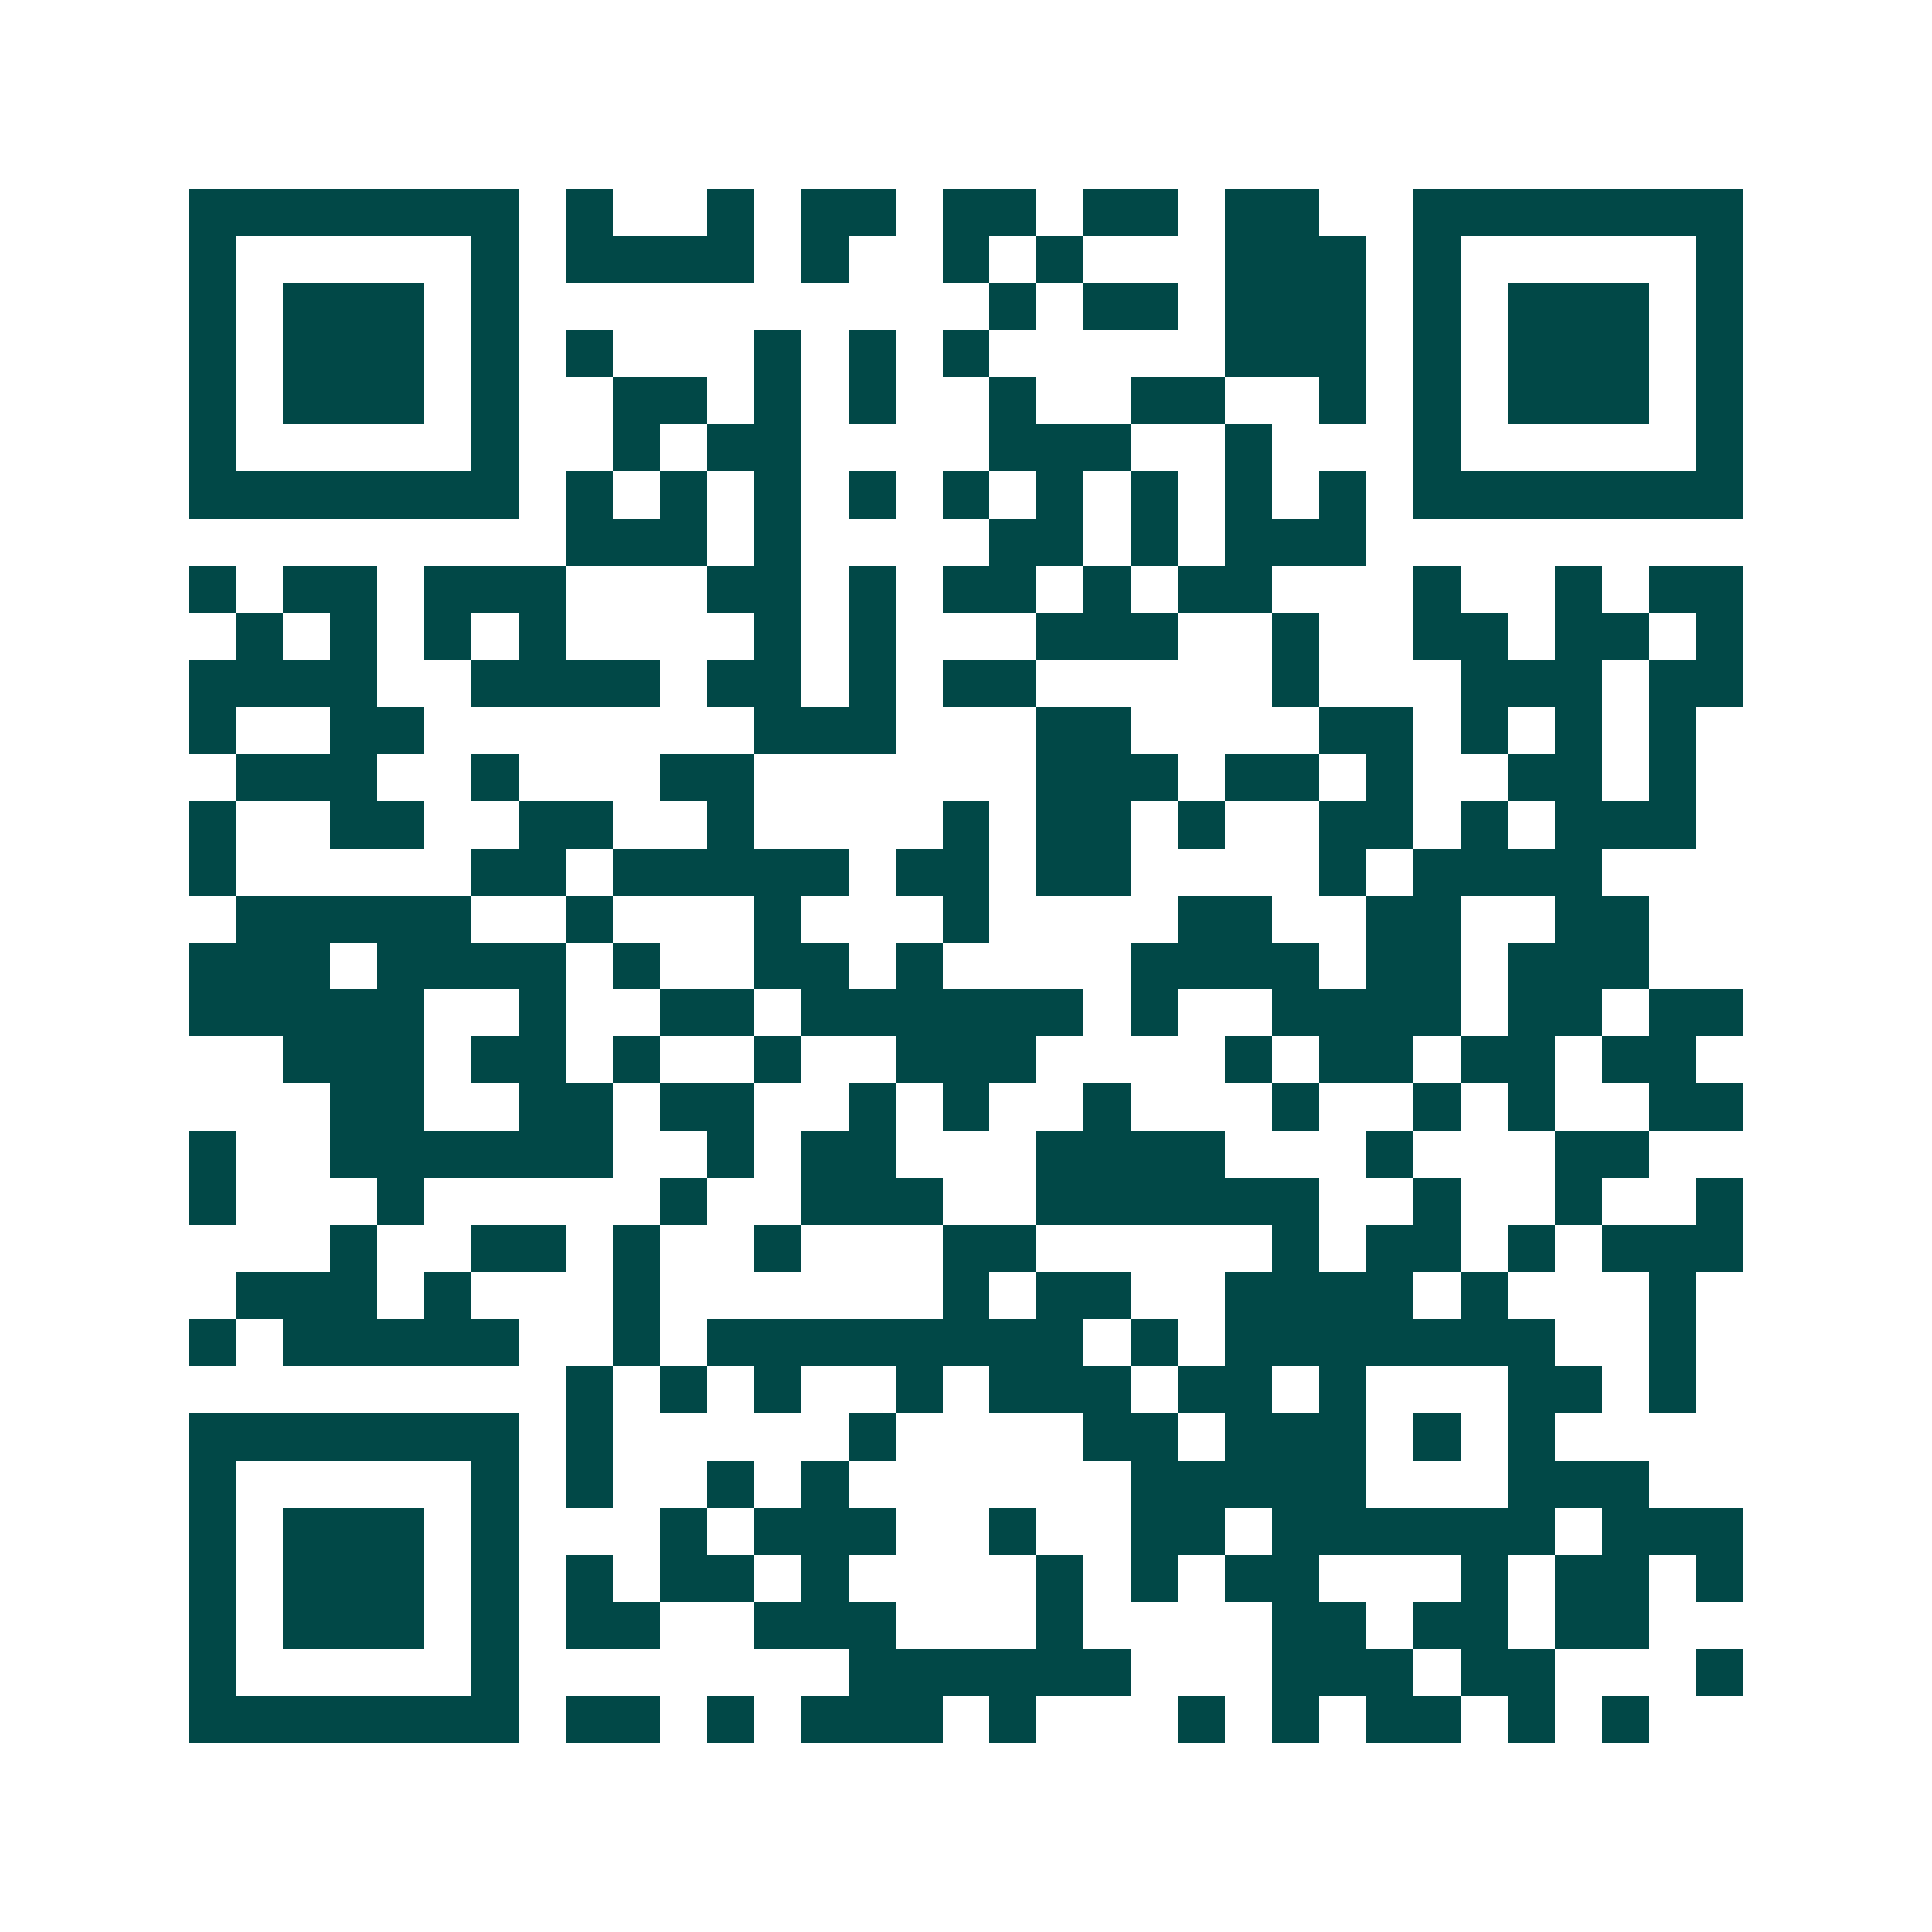 <svg xmlns="http://www.w3.org/2000/svg" width="200" height="200" viewBox="0 0 41 41" shape-rendering="crispEdges"><path fill="#ffffff" d="M0 0h41v41H0z"/><path stroke="#014847" d="M4 4.5h7m1 0h1m2 0h1m1 0h2m1 0h2m1 0h2m1 0h2m2 0h7M4 5.5h1m5 0h1m1 0h4m1 0h1m2 0h1m1 0h1m3 0h3m1 0h1m5 0h1M4 6.5h1m1 0h3m1 0h1m10 0h1m1 0h2m1 0h3m1 0h1m1 0h3m1 0h1M4 7.5h1m1 0h3m1 0h1m1 0h1m3 0h1m1 0h1m1 0h1m5 0h3m1 0h1m1 0h3m1 0h1M4 8.5h1m1 0h3m1 0h1m2 0h2m1 0h1m1 0h1m2 0h1m2 0h2m2 0h1m1 0h1m1 0h3m1 0h1M4 9.5h1m5 0h1m2 0h1m1 0h2m4 0h3m2 0h1m3 0h1m5 0h1M4 10.5h7m1 0h1m1 0h1m1 0h1m1 0h1m1 0h1m1 0h1m1 0h1m1 0h1m1 0h1m1 0h7M12 11.5h3m1 0h1m4 0h2m1 0h1m1 0h3M4 12.5h1m1 0h2m1 0h3m3 0h2m1 0h1m1 0h2m1 0h1m1 0h2m3 0h1m2 0h1m1 0h2M5 13.5h1m1 0h1m1 0h1m1 0h1m4 0h1m1 0h1m3 0h3m2 0h1m2 0h2m1 0h2m1 0h1M4 14.5h4m2 0h4m1 0h2m1 0h1m1 0h2m5 0h1m3 0h3m1 0h2M4 15.5h1m2 0h2m7 0h3m3 0h2m4 0h2m1 0h1m1 0h1m1 0h1M5 16.5h3m2 0h1m3 0h2m6 0h3m1 0h2m1 0h1m2 0h2m1 0h1M4 17.5h1m2 0h2m2 0h2m2 0h1m4 0h1m1 0h2m1 0h1m2 0h2m1 0h1m1 0h3M4 18.5h1m5 0h2m1 0h5m1 0h2m1 0h2m4 0h1m1 0h4M5 19.5h5m2 0h1m3 0h1m3 0h1m4 0h2m2 0h2m2 0h2M4 20.5h3m1 0h4m1 0h1m2 0h2m1 0h1m4 0h4m1 0h2m1 0h3M4 21.5h5m2 0h1m2 0h2m1 0h6m1 0h1m2 0h4m1 0h2m1 0h2M6 22.5h3m1 0h2m1 0h1m2 0h1m2 0h3m4 0h1m1 0h2m1 0h2m1 0h2M7 23.5h2m2 0h2m1 0h2m2 0h1m1 0h1m2 0h1m3 0h1m2 0h1m1 0h1m2 0h2M4 24.5h1m2 0h6m2 0h1m1 0h2m3 0h4m3 0h1m3 0h2M4 25.5h1m3 0h1m5 0h1m2 0h3m2 0h6m2 0h1m2 0h1m2 0h1M7 26.5h1m2 0h2m1 0h1m2 0h1m3 0h2m5 0h1m1 0h2m1 0h1m1 0h3M5 27.5h3m1 0h1m3 0h1m6 0h1m1 0h2m2 0h4m1 0h1m3 0h1M4 28.5h1m1 0h5m2 0h1m1 0h8m1 0h1m1 0h7m2 0h1M12 29.5h1m1 0h1m1 0h1m2 0h1m1 0h3m1 0h2m1 0h1m3 0h2m1 0h1M4 30.5h7m1 0h1m5 0h1m4 0h2m1 0h3m1 0h1m1 0h1M4 31.5h1m5 0h1m1 0h1m2 0h1m1 0h1m6 0h5m3 0h3M4 32.5h1m1 0h3m1 0h1m3 0h1m1 0h3m2 0h1m2 0h2m1 0h6m1 0h3M4 33.5h1m1 0h3m1 0h1m1 0h1m1 0h2m1 0h1m4 0h1m1 0h1m1 0h2m3 0h1m1 0h2m1 0h1M4 34.5h1m1 0h3m1 0h1m1 0h2m2 0h3m3 0h1m4 0h2m1 0h2m1 0h2M4 35.5h1m5 0h1m7 0h6m3 0h3m1 0h2m3 0h1M4 36.5h7m1 0h2m1 0h1m1 0h3m1 0h1m3 0h1m1 0h1m1 0h2m1 0h1m1 0h1"/></svg>
